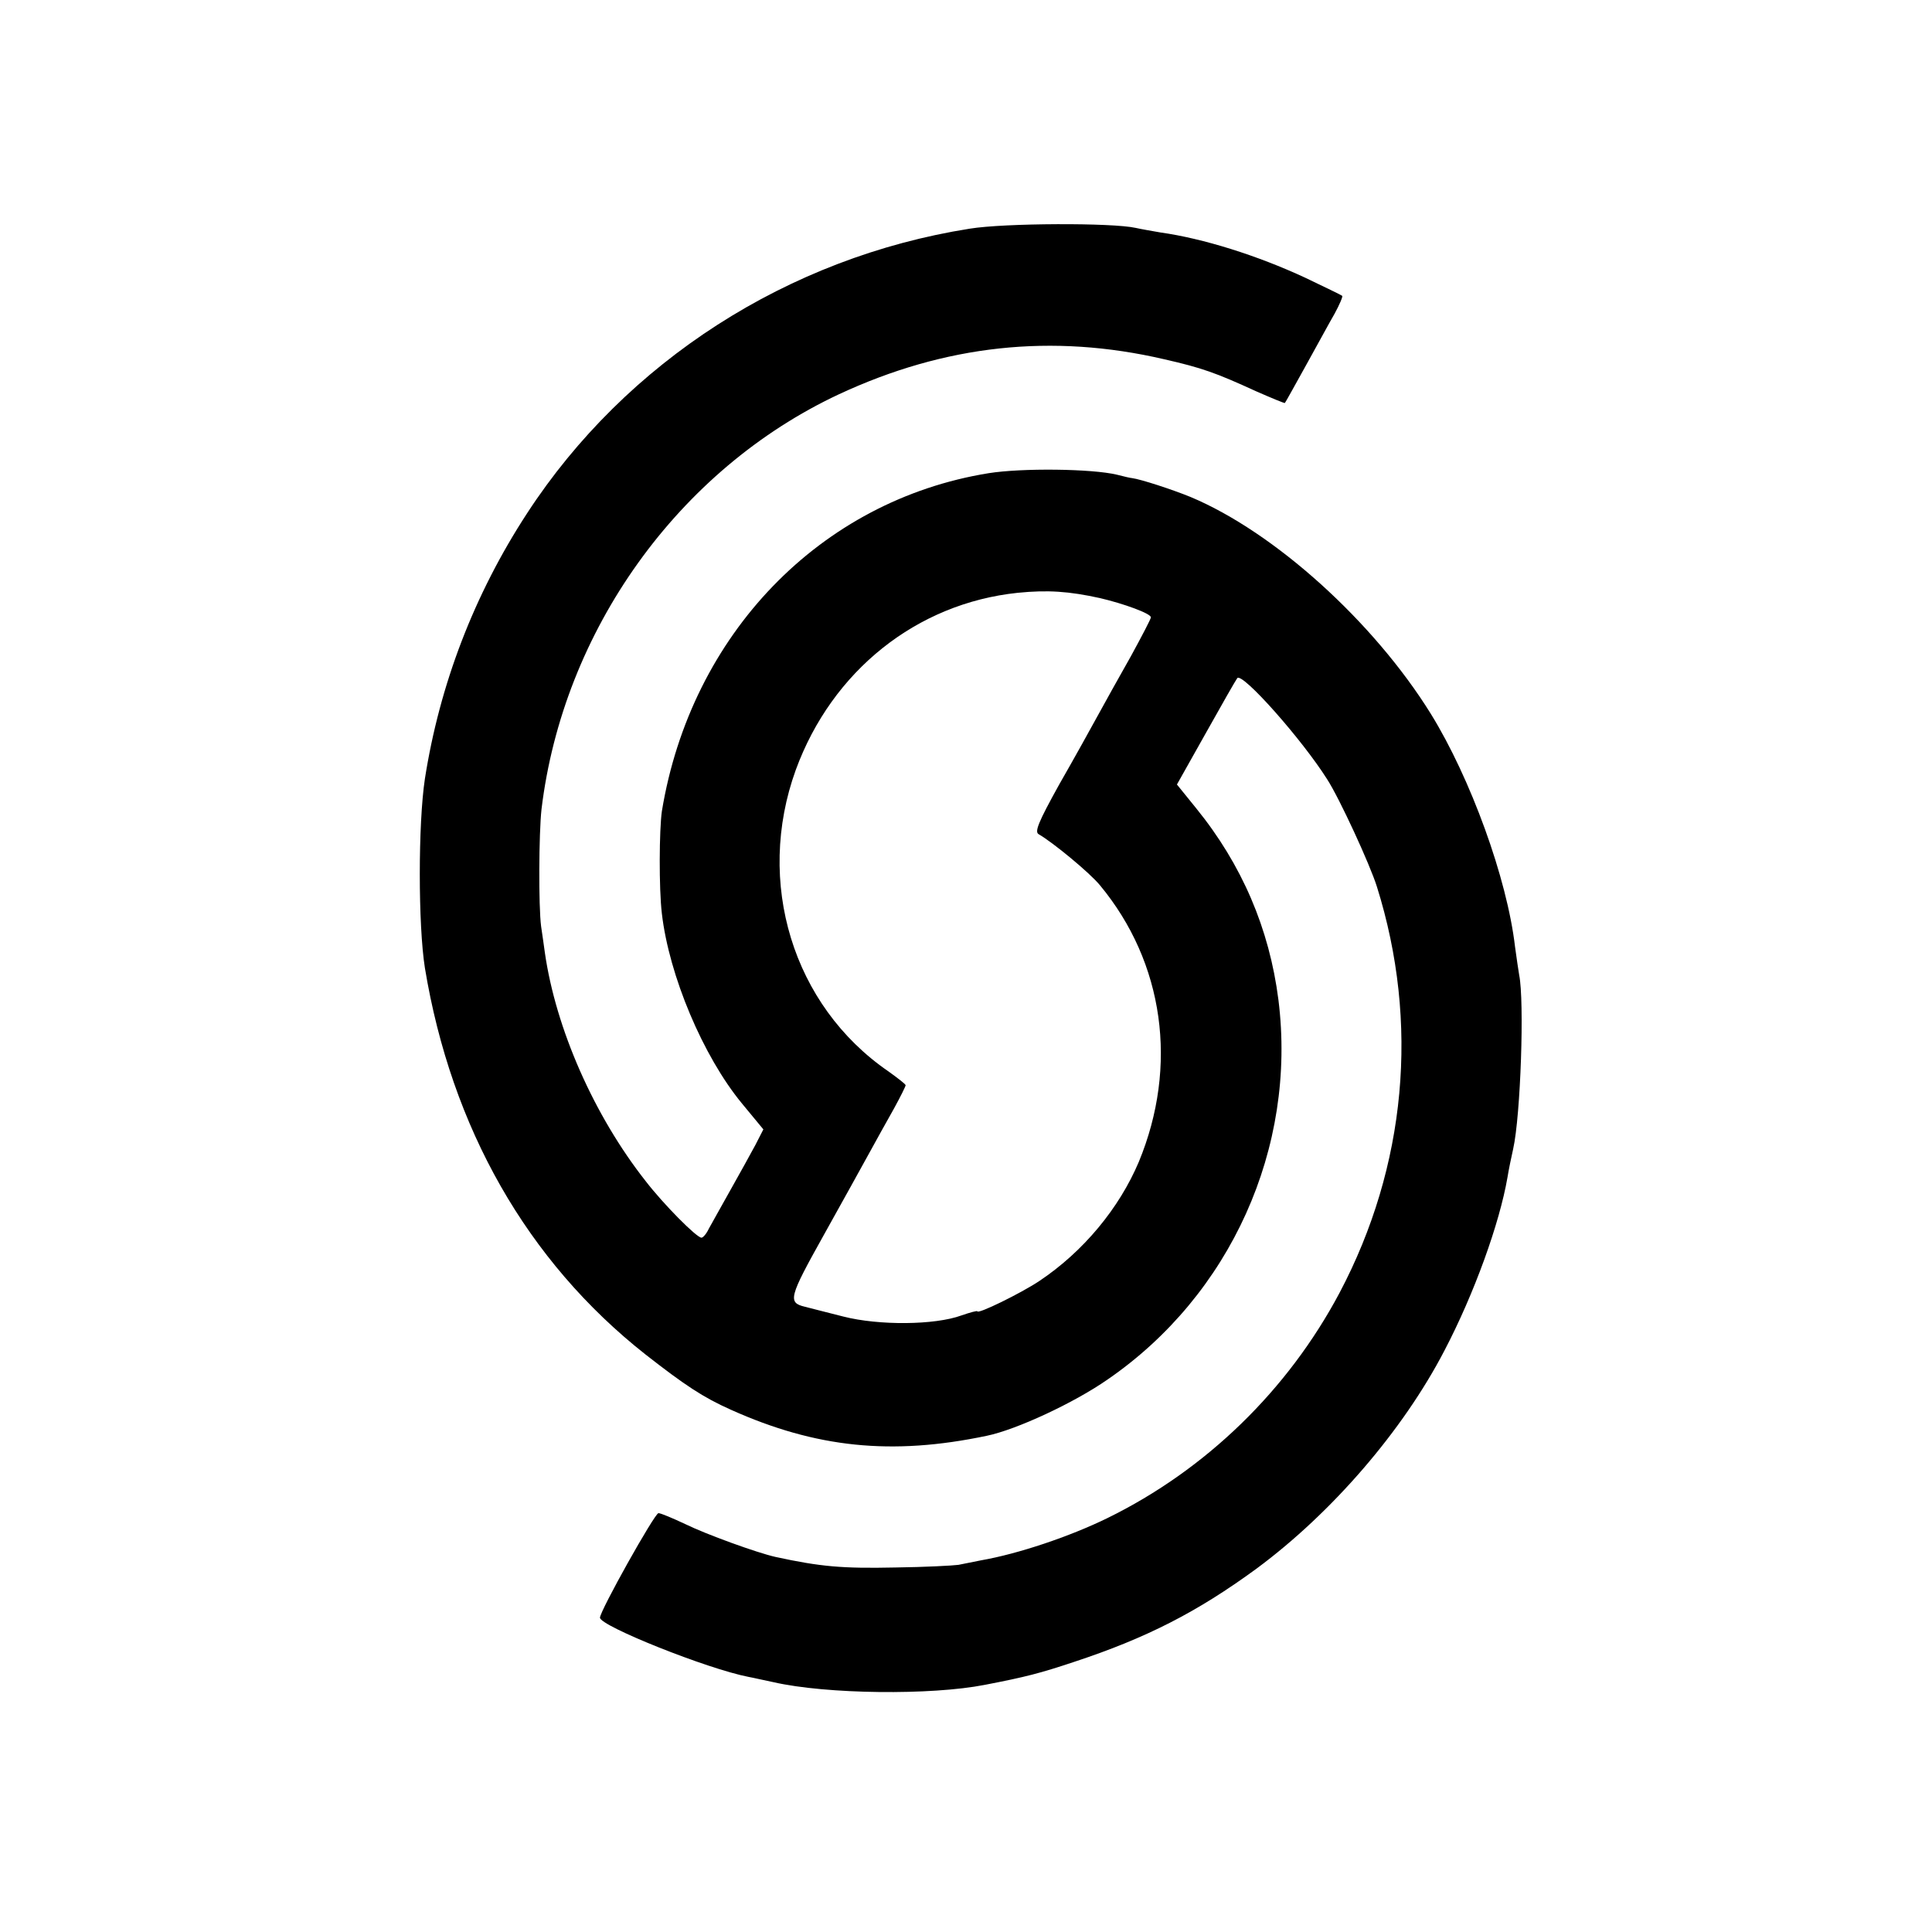 <?xml version="1.0" standalone="no"?>
<!DOCTYPE svg PUBLIC "-//W3C//DTD SVG 20010904//EN"
 "http://www.w3.org/TR/2001/REC-SVG-20010904/DTD/svg10.dtd">
<svg version="1.0" xmlns="http://www.w3.org/2000/svg"
 width="512pt" height="512pt" viewBox="0 0 512 512"
 preserveAspectRatio="xMidYMid meet">
<g transform="translate(0,512) scale(0.1,-0.1)"
fill="#000000" stroke="none">
<path d="M2570 4514 c-481 -76 -911 -352 -1173 -754 -141 -216 -232 -455 -271
-704 -18 -119 -18 -387 0 -501 70 -424 271 -777 584 -1024 105 -82 153 -114
227 -147 225 -101 426 -122 678 -69 78 16 231 87 320 149 326 224 502 614 453
1006 -24 189 -97 359 -218 508 l-51 63 77 137 c42 75 79 140 83 145 14 15 171
-162 238 -268 33 -51 114 -227 132 -285 113 -360 78 -741 -99 -1076 -137 -258
-354 -469 -615 -597 -100 -49 -237 -95 -335 -112 -19 -4 -46 -9 -60 -12 -14
-2 -89 -6 -167 -7 -141 -3 -198 2 -318 28 -49 11 -184 60 -239 87 -34 16 -65
29 -71 29 -10 0 -155 -259 -155 -277 0 -22 285 -136 394 -157 12 -2 41 -9 66
-14 140 -32 418 -35 560 -7 109 21 147 31 237 61 191 63 326 132 483 247 200
148 388 366 498 578 79 151 146 337 167 459 3 19 10 53 15 75 20 89 30 393 16
461 -2 12 -7 45 -11 75 -21 181 -118 447 -223 617 -152 245 -415 482 -637 575
-49 20 -132 47 -155 50 -3 0 -21 4 -40 9 -67 16 -252 18 -340 4 -446 -72 -789
-427 -866 -896 -7 -49 -8 -204 0 -271 19 -164 109 -378 212 -503 l57 -69 -21
-41 c-12 -22 -42 -77 -67 -121 -25 -44 -50 -90 -57 -102 -6 -13 -15 -23 -19
-23 -13 0 -101 89 -148 150 -137 174 -238 404 -267 605 -2 17 -7 48 -10 70 -7
53 -6 247 1 310 57 474 363 901 788 1100 281 131 565 162 862 93 101 -23 137
-36 244 -85 41 -18 75 -32 76 -31 2 2 26 46 55 98 29 52 63 115 77 139 13 24
22 45 20 47 -2 2 -46 23 -98 48 -127 59 -270 104 -384 120 -23 4 -52 9 -65 12
-62 14 -348 13 -440 -2z m345 -979 c64 -15 135 -41 135 -51 0 -4 -24 -50 -53
-103 -30 -53 -69 -123 -87 -156 -18 -33 -64 -116 -103 -184 -56 -101 -66 -126
-54 -132 38 -22 135 -102 162 -135 170 -205 208 -479 103 -733 -52 -123 -147
-238 -264 -316 -48 -32 -164 -89 -164 -80 0 2 -19 -3 -42 -11 -71 -26 -219
-27 -313 -3 -44 11 -90 23 -102 26 -46 11 -42 25 49 188 49 88 104 187 122
220 18 33 47 85 65 117 17 31 31 59 31 62 0 3 -21 19 -46 37 -253 174 -353
501 -245 799 96 262 320 441 588 469 80 8 136 4 218 -14z"/>
</g>
</svg>
